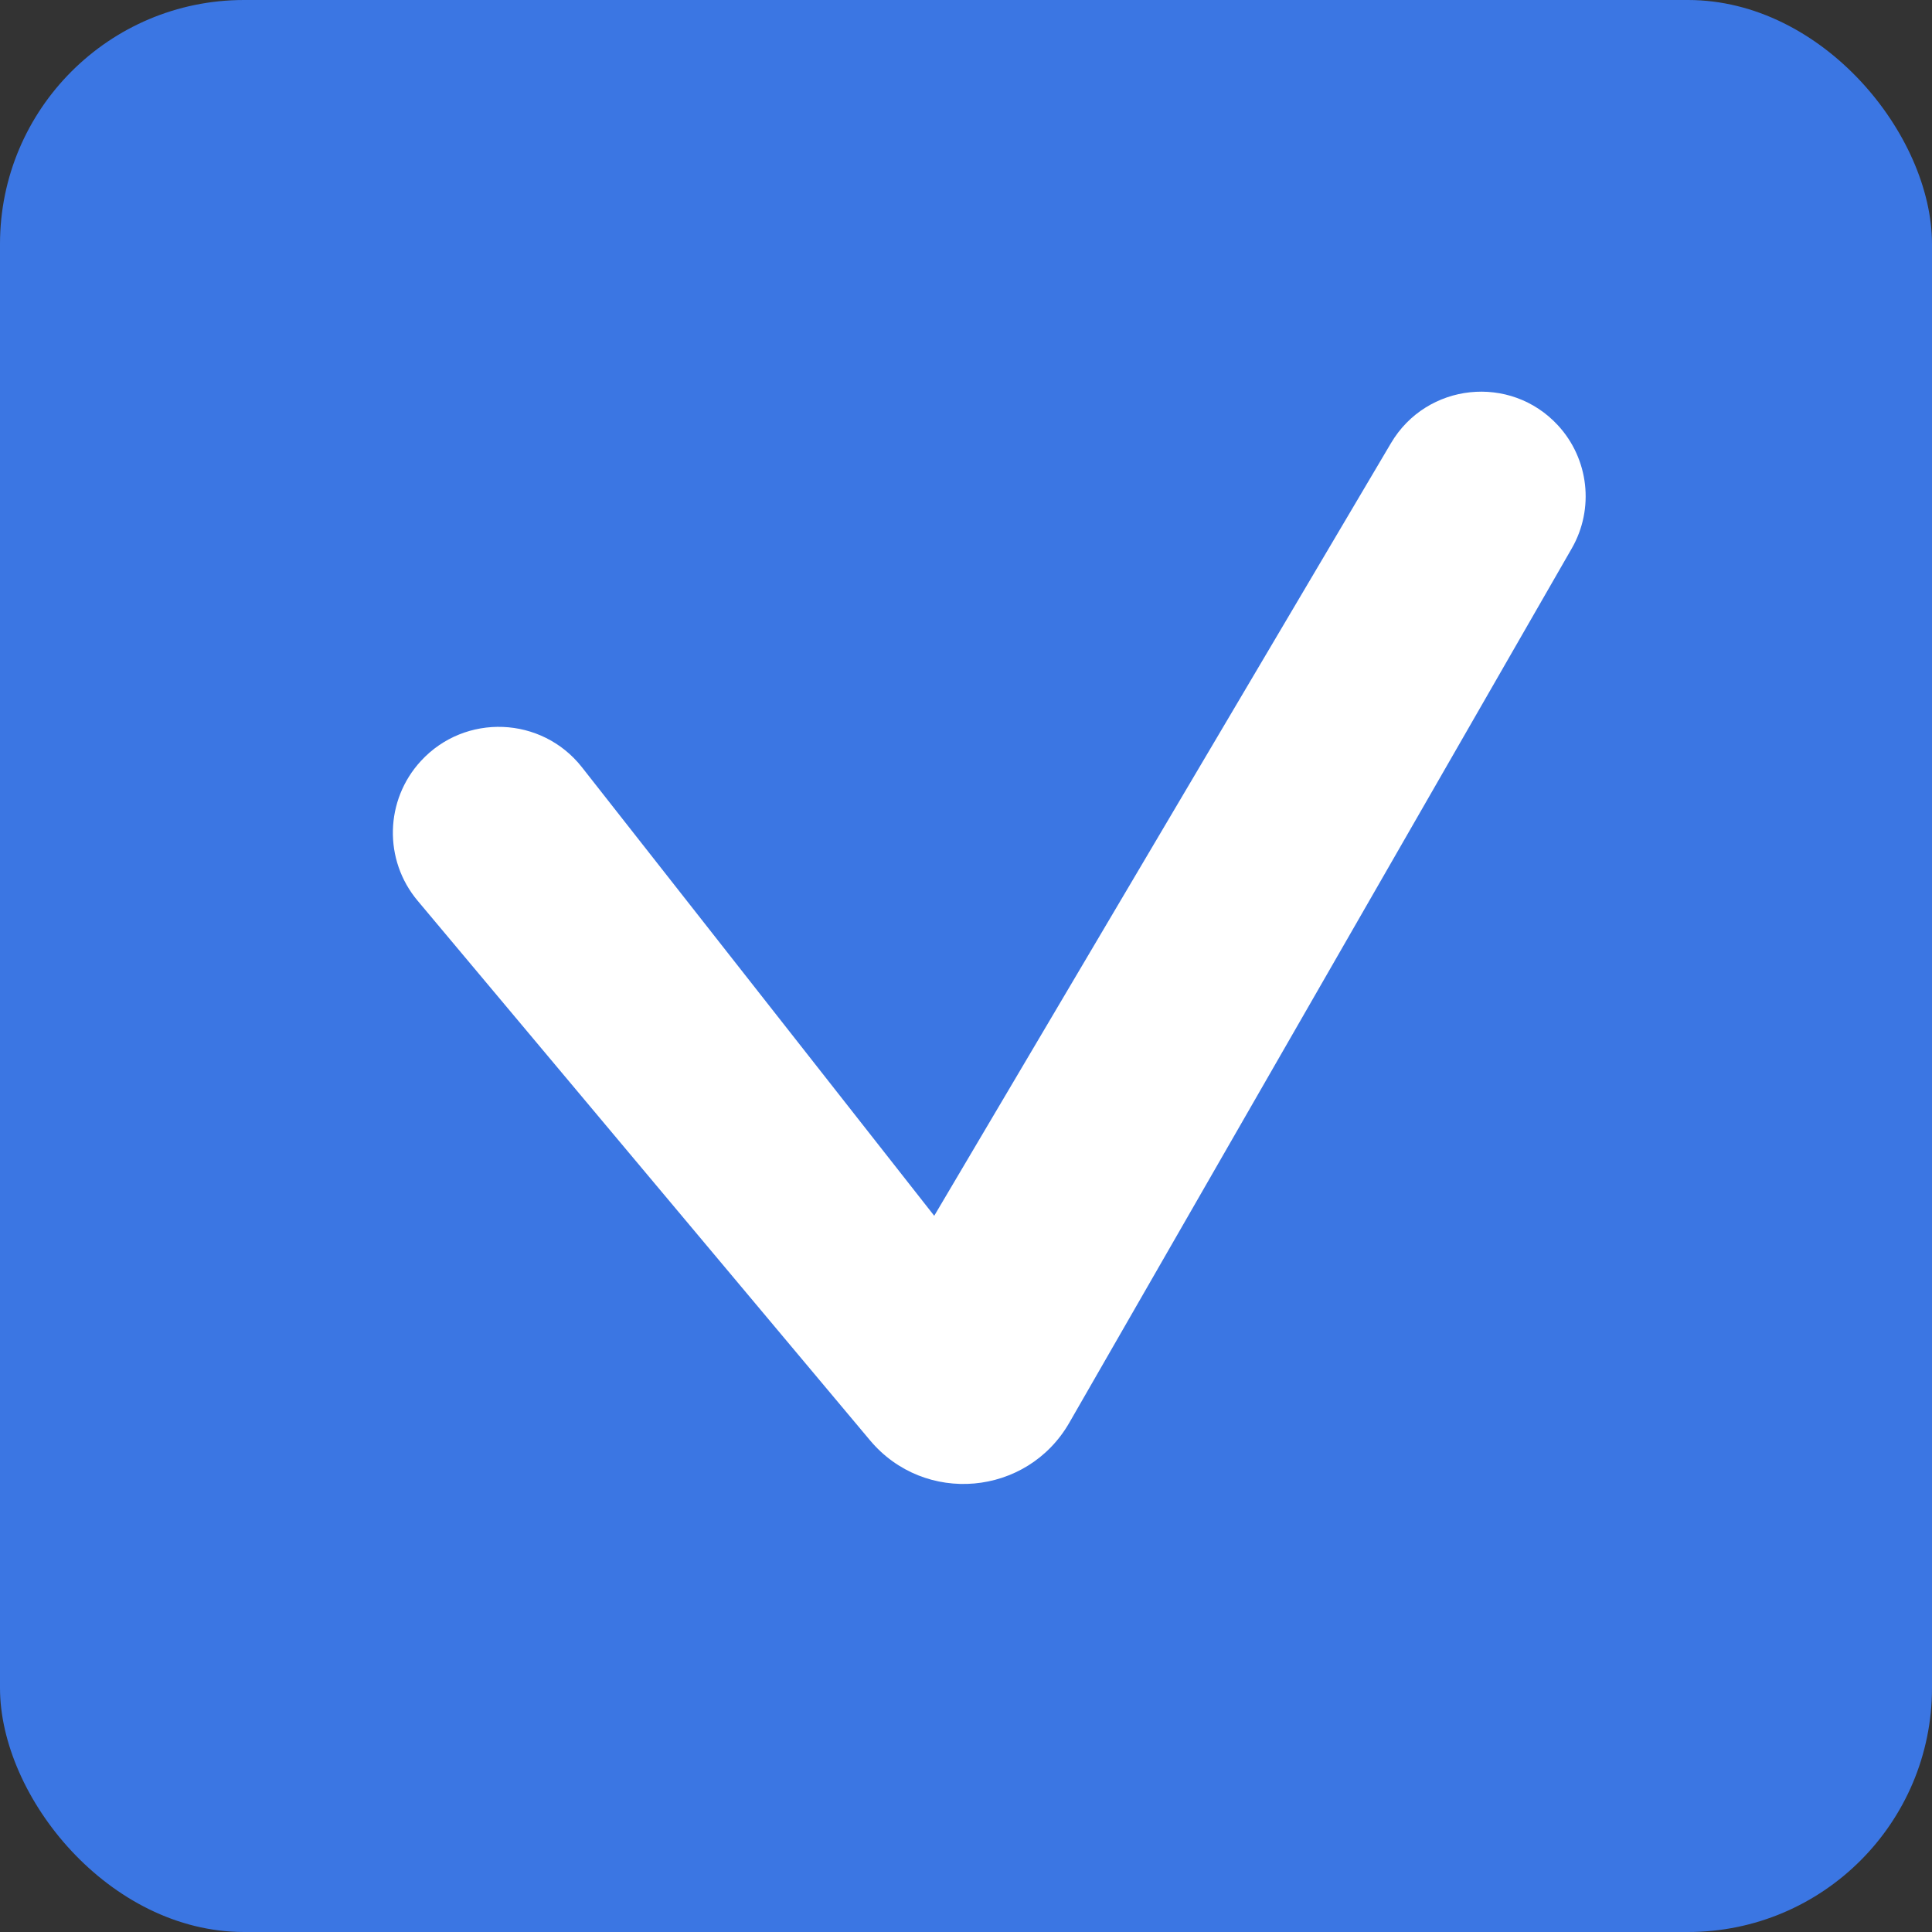 <svg width="38" height="38" viewBox="0 0 38 38" fill="none" xmlns="http://www.w3.org/2000/svg">
<rect x="0" y="0" width="38" height="38" fill="#333333" stroke="none"/>
<g id="checkbox">
<g id="Group 289500">
<rect id="Rectangle 88" width="38" height="38" rx="4.8" fill="#3B76E3"/>
<path id="Vector 53 (Stroke)" fill-rule="evenodd" clip-rule="evenodd" d="M18.375 23.913L27.36 8.714C28.062 7.528 29.709 7.353 30.643 8.366C31.252 9.027 31.362 10.007 30.915 10.786L21.032 27.983C20.201 29.43 18.184 29.608 17.112 28.329L8.214 17.716C7.541 16.914 7.569 15.737 8.279 14.967C9.148 14.024 10.655 14.084 11.447 15.092L18.375 23.913Z" fill="white"/>
</g>
</g>
</svg>

